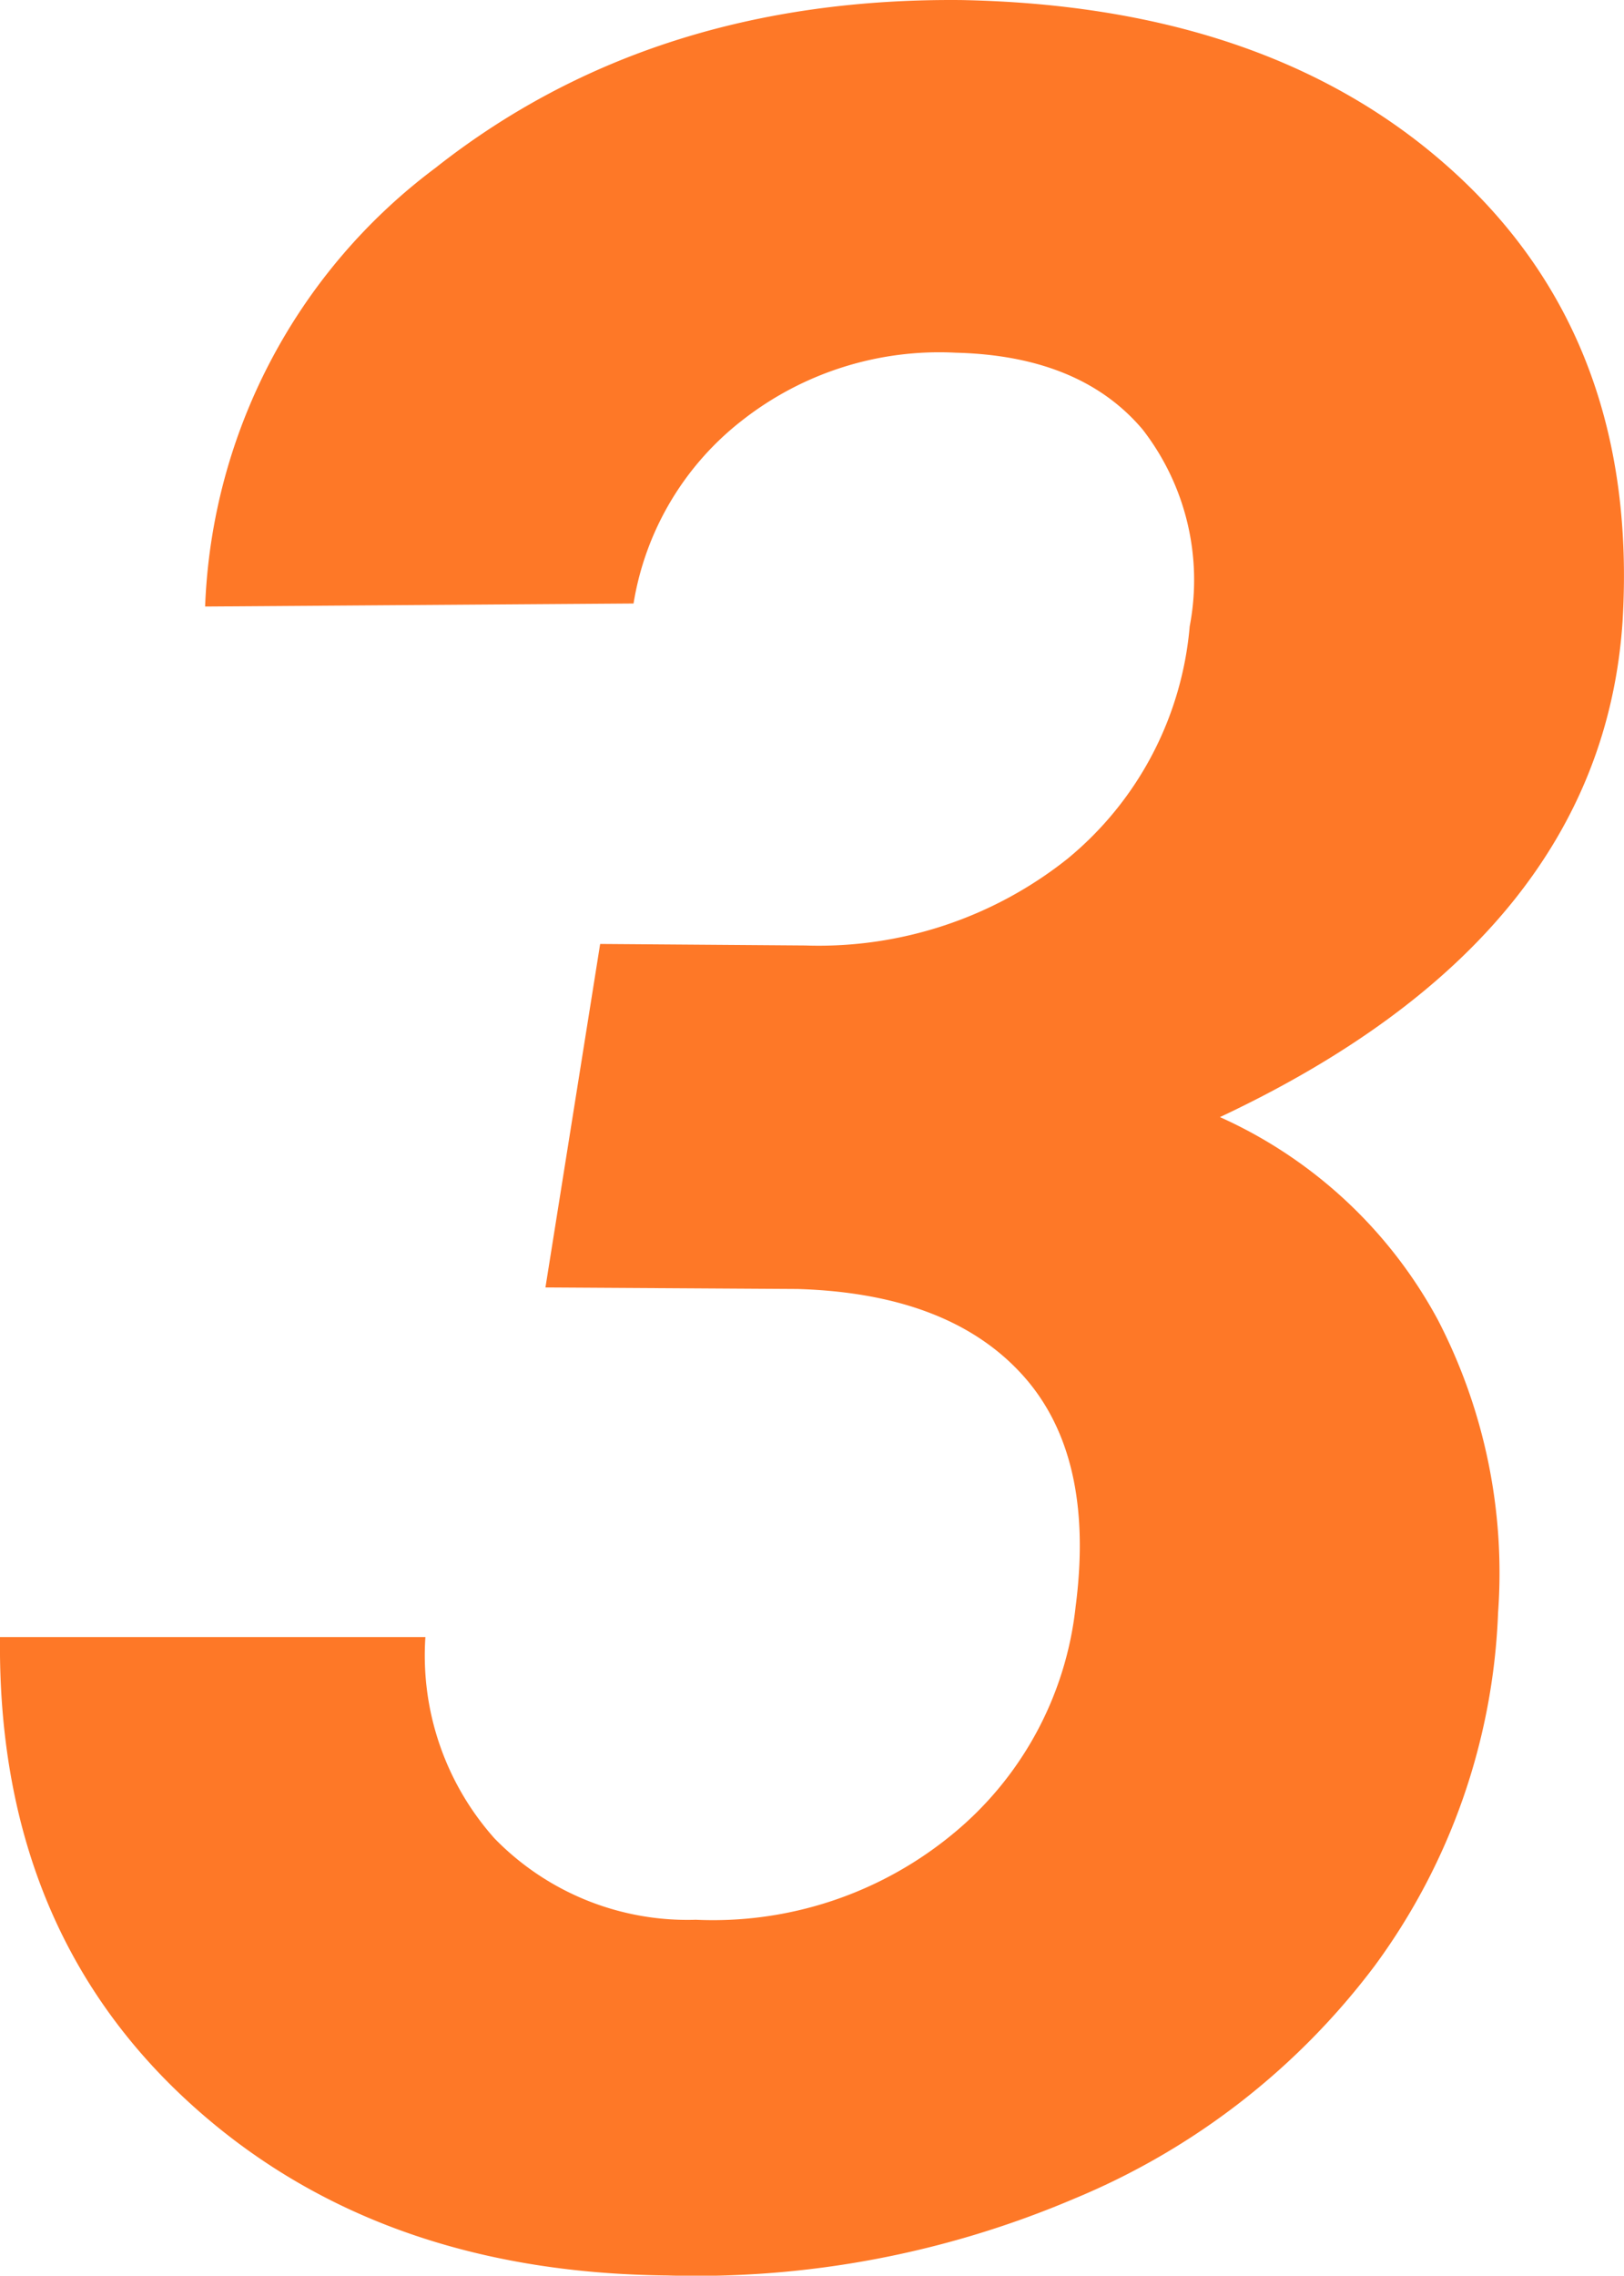 <svg xmlns="http://www.w3.org/2000/svg" width="56.371" height="78.954" viewBox="0 0 56.371 78.954"><path id="number-3-vector" d="M-8.068-45.141l7.119.053a13.872,13.872,0,0,0,9.1-3.006,11.726,11.726,0,0,0,4.245-8.068,8.514,8.514,0,0,0-1.635-6.829Q8.6-65.549,4.271-65.654a11.083,11.083,0,0,0-7.409,2.347,10.088,10.088,0,0,0-3.771,6.354l-14.871.105A19.926,19.926,0,0,1-13.79-72.062q7.515-5.933,18.272-5.827,10.863.211,17.191,6.064t5.748,15.5q-.738,10.969-13.975,17.191a16.073,16.073,0,0,1,7.567,7.04A19.077,19.077,0,0,1,23.1-21.937,22.054,22.054,0,0,1,18.826-9.7,24.993,24.993,0,0,1,8.385-1.608,33.492,33.492,0,0,1-5.748,1.055q-10.283-.105-16.77-6.17T-28.9-21.094h14.766a9.533,9.533,0,0,0,2.4,6.987,9.351,9.351,0,0,0,6.987,2.821,13.068,13.068,0,0,0,8.859-2.927,11.851,11.851,0,0,0,4.324-7.937q.686-5.273-1.872-8.068T-1.213-33.17l-8.754-.053Z" transform="translate(28.9 77.891)" fill="#fe7827"></path></svg>